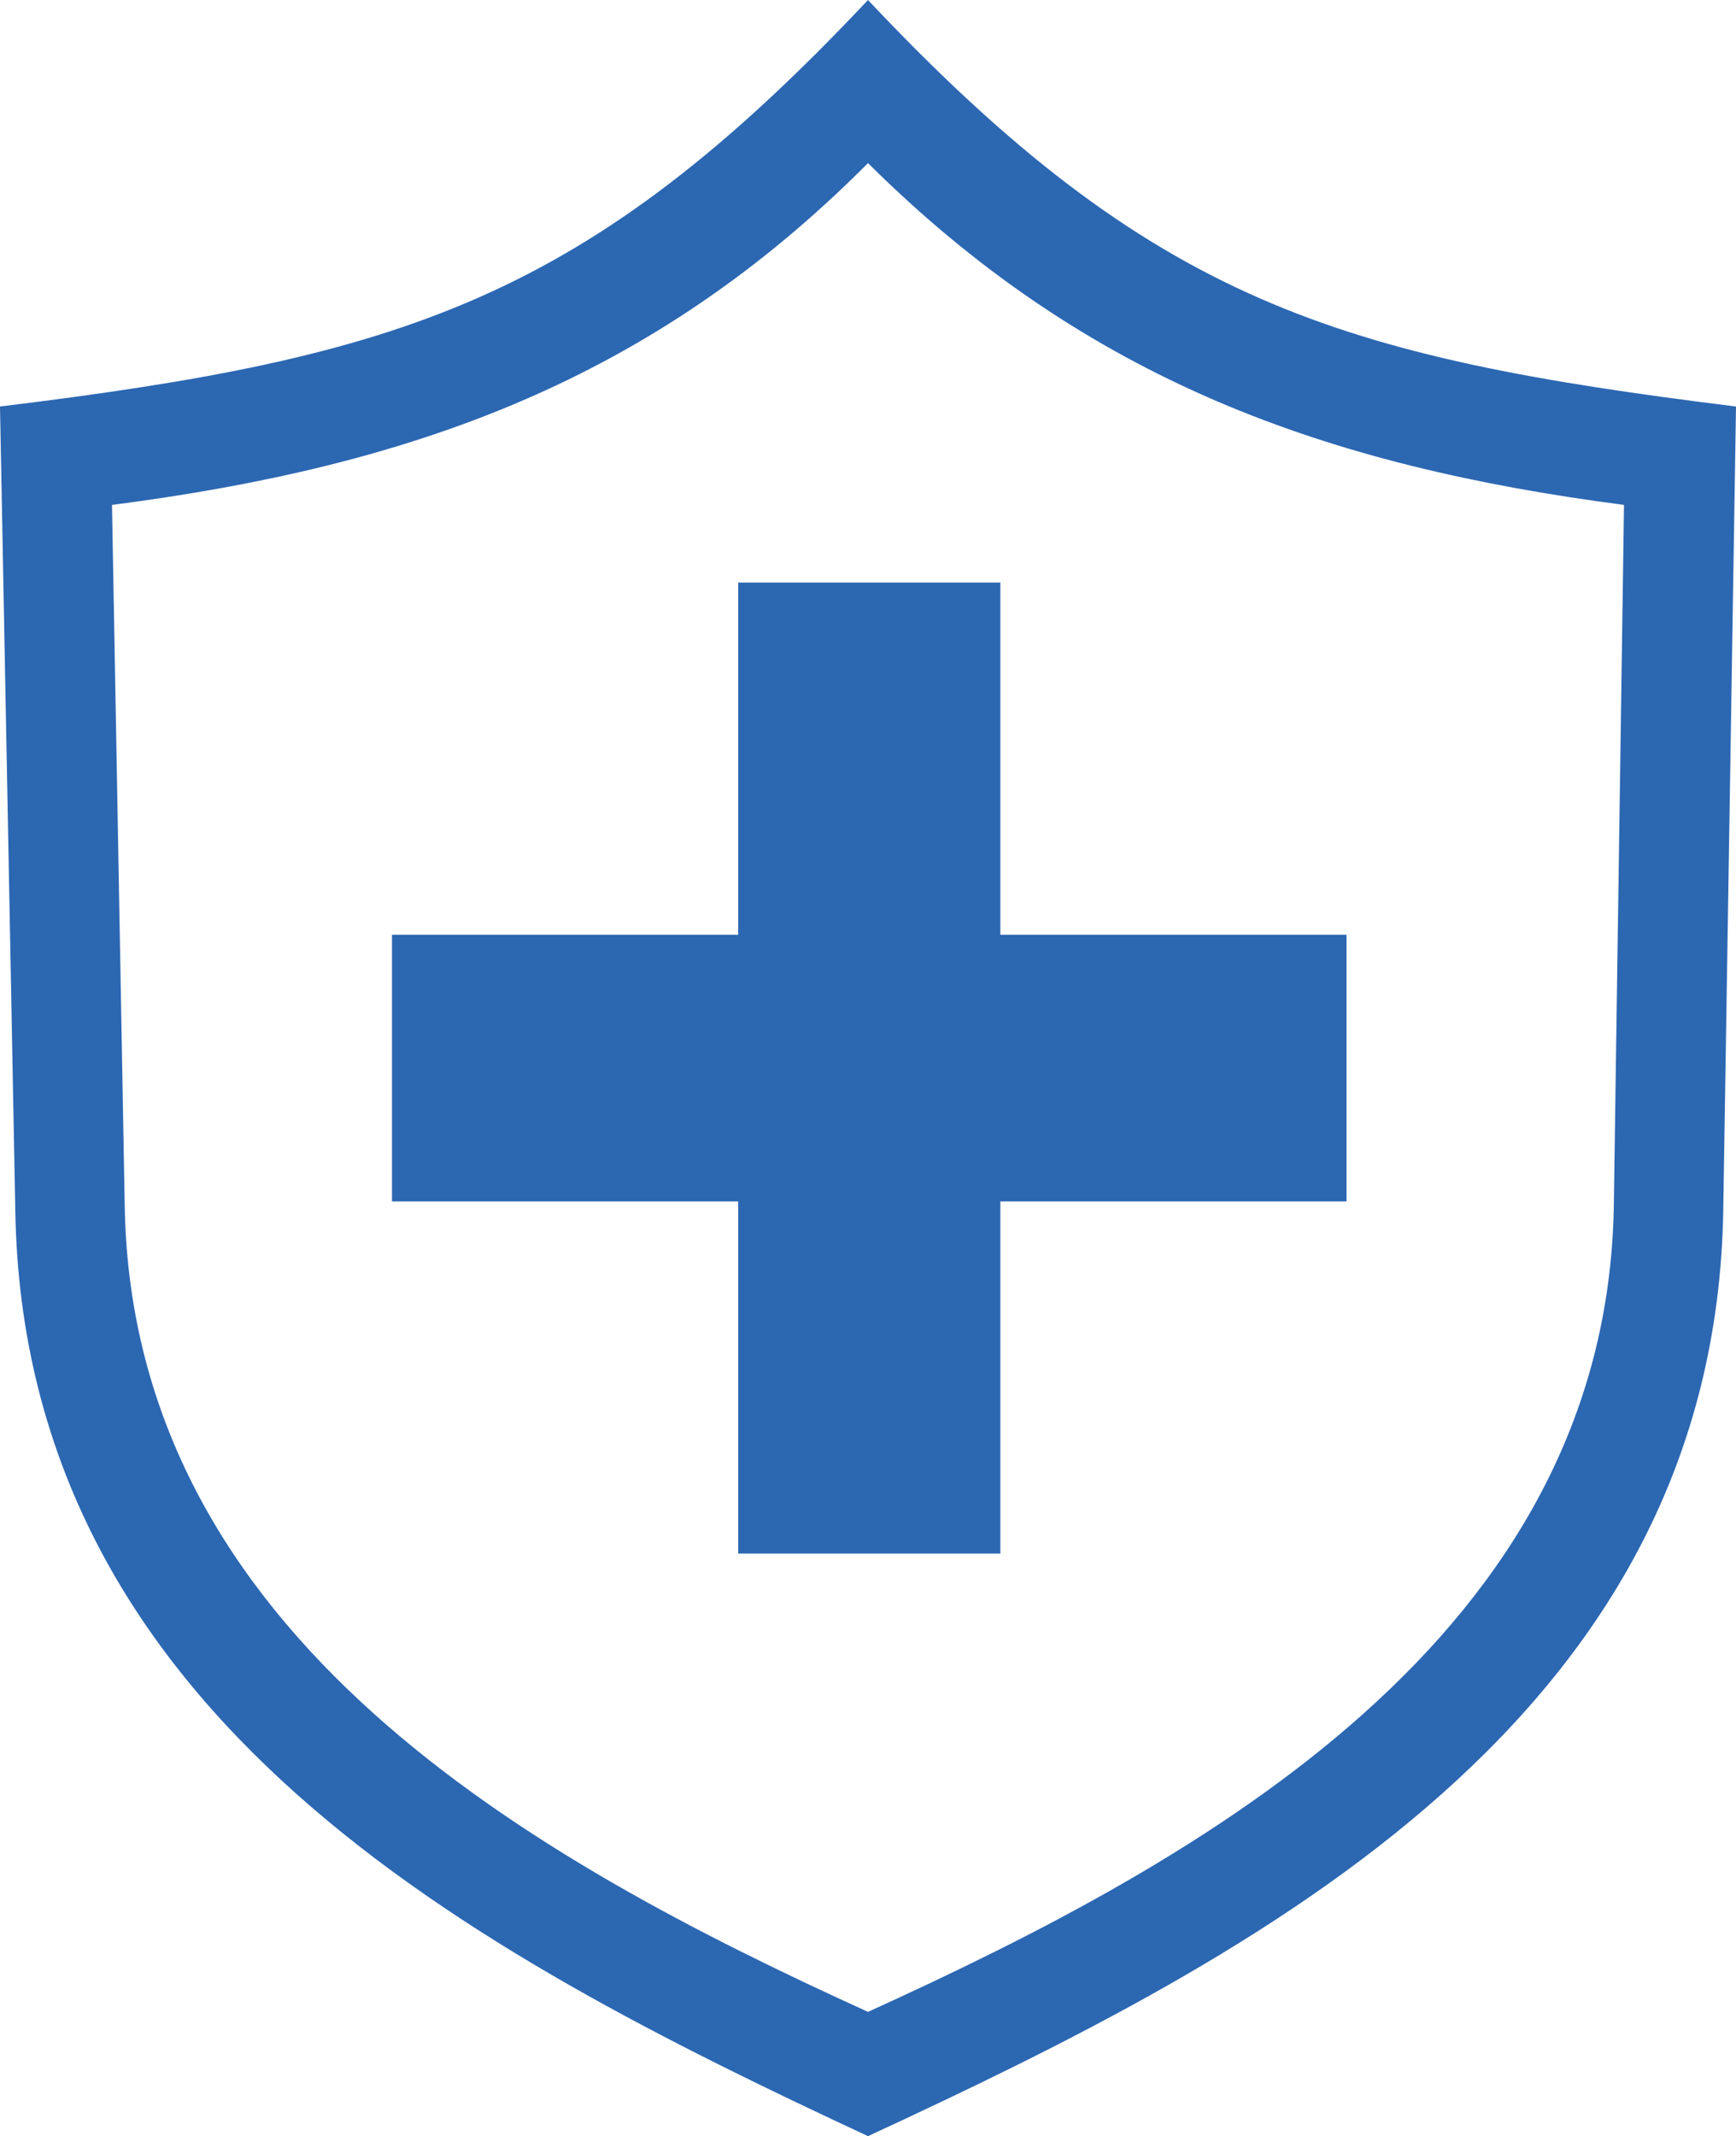 <svg width="113" height="139" viewBox="0 0 113 139" fill="none" xmlns="http://www.w3.org/2000/svg">
<path fill-rule="evenodd" clip-rule="evenodd" d="M113 26.452L112.172 78.682C111.674 111.705 82.347 127.038 56.5 139C30.818 127.038 1.491 111.705 0.994 78.682L0 26.452C26.179 23.251 38.108 19.544 56.5 0C75.057 19.713 87.153 23.251 113 26.452ZM25.516 60.823H48.05V37.909H65.116V60.823H87.65V78.177H65.116V101.091H48.05V78.177H25.516V60.823ZM56.5 10.614C42.416 24.767 26.842 30.327 7.29 32.855L8.119 78.514C8.616 106.482 34.629 120.972 56.5 130.913C78.371 120.972 104.55 106.482 105.047 78.514L105.71 32.855C86.324 30.327 70.749 24.767 56.5 10.614Z" fill="#2C67B2"/>
</svg>
